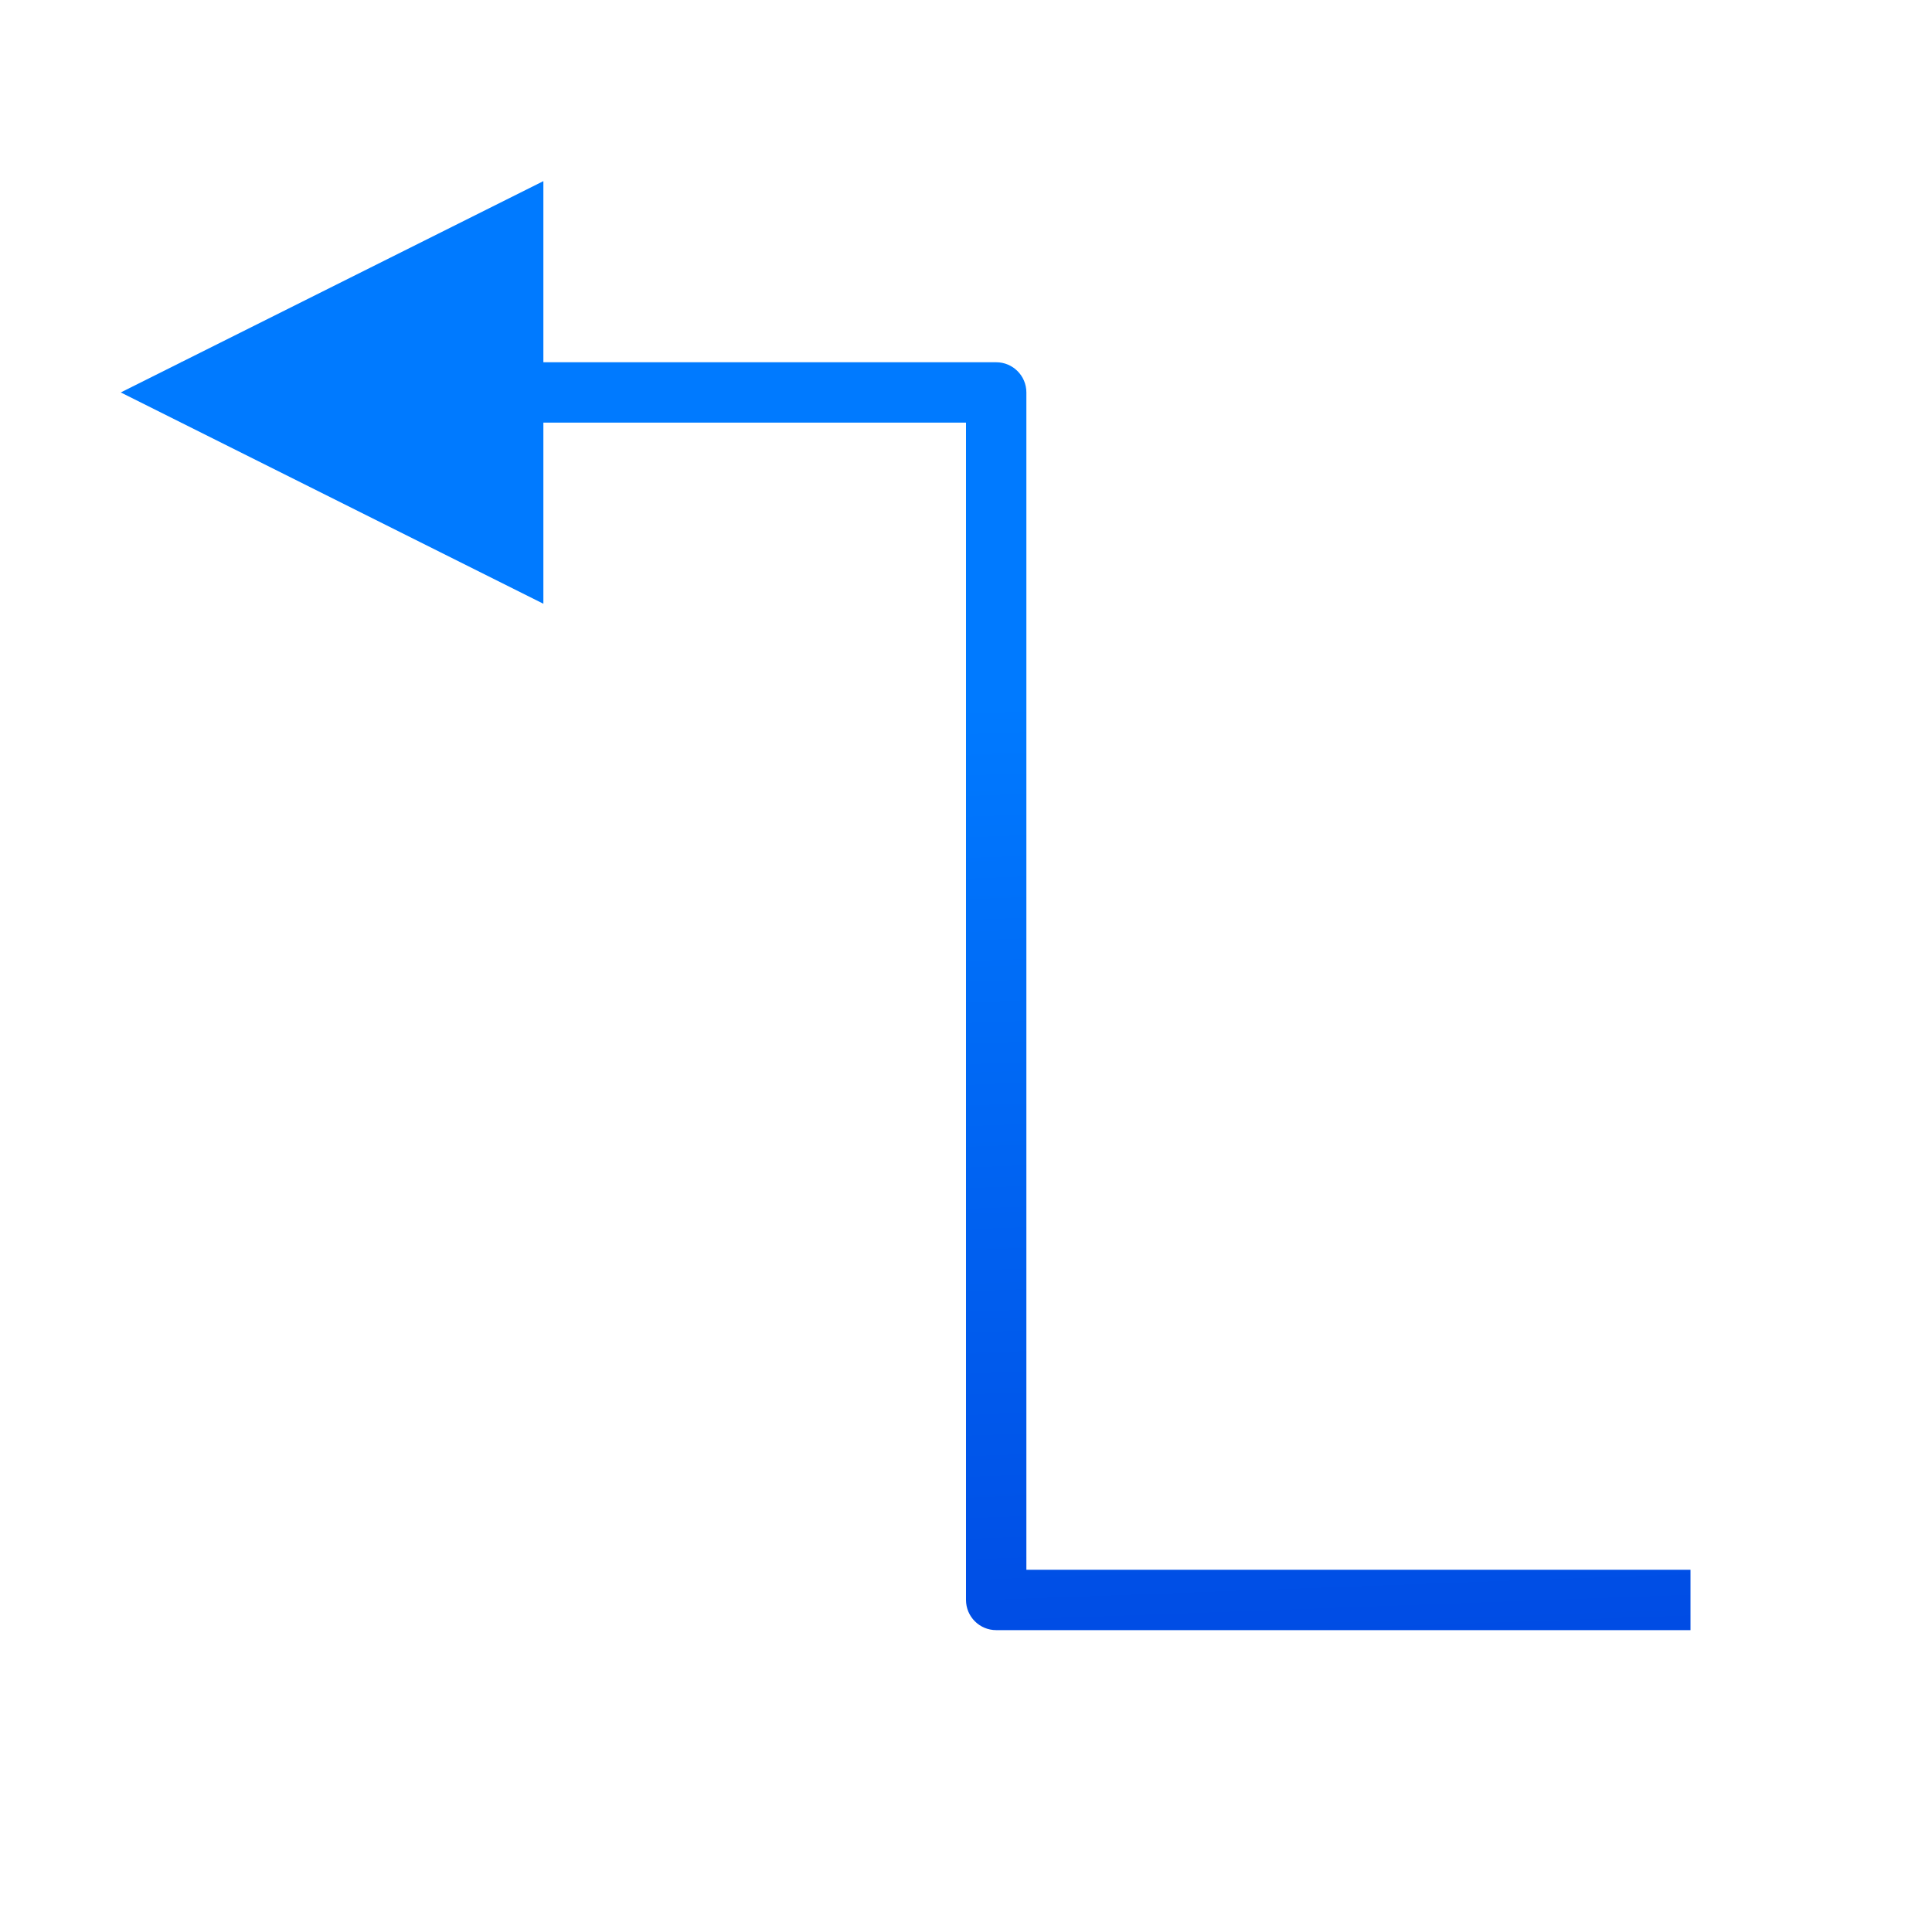 <svg viewBox="0 0 32 32" xmlns="http://www.w3.org/2000/svg" xmlns:xlink="http://www.w3.org/1999/xlink"><linearGradient id="a" gradientTransform="matrix(-1 0 0 1 68.189 3.906)" gradientUnits="userSpaceOnUse" x1="13" x2="13" y1="7" y2="1"><stop offset="0" stop-color="#0040dd"/><stop offset="1" stop-color="#007aff"/></linearGradient><linearGradient id="b" gradientUnits="userSpaceOnUse" x1="24.153" x2="24.881" xlink:href="#a" y1="26.534" y2="6.737"/><linearGradient id="c" gradientUnits="userSpaceOnUse" x1="4.712" x2="5.068" xlink:href="#a" y1="9.483" y2="4.059"/><path d="m3 6v1h13v19.5c0.0.276.224.5.5.5h11.5v-1h-11v-19.5c-0-.276-.224-.5-.5-.5z" fill="url(#b)"/><path d="m2 6.5 7-3.5v7z" fill="url(#c)"/></svg>